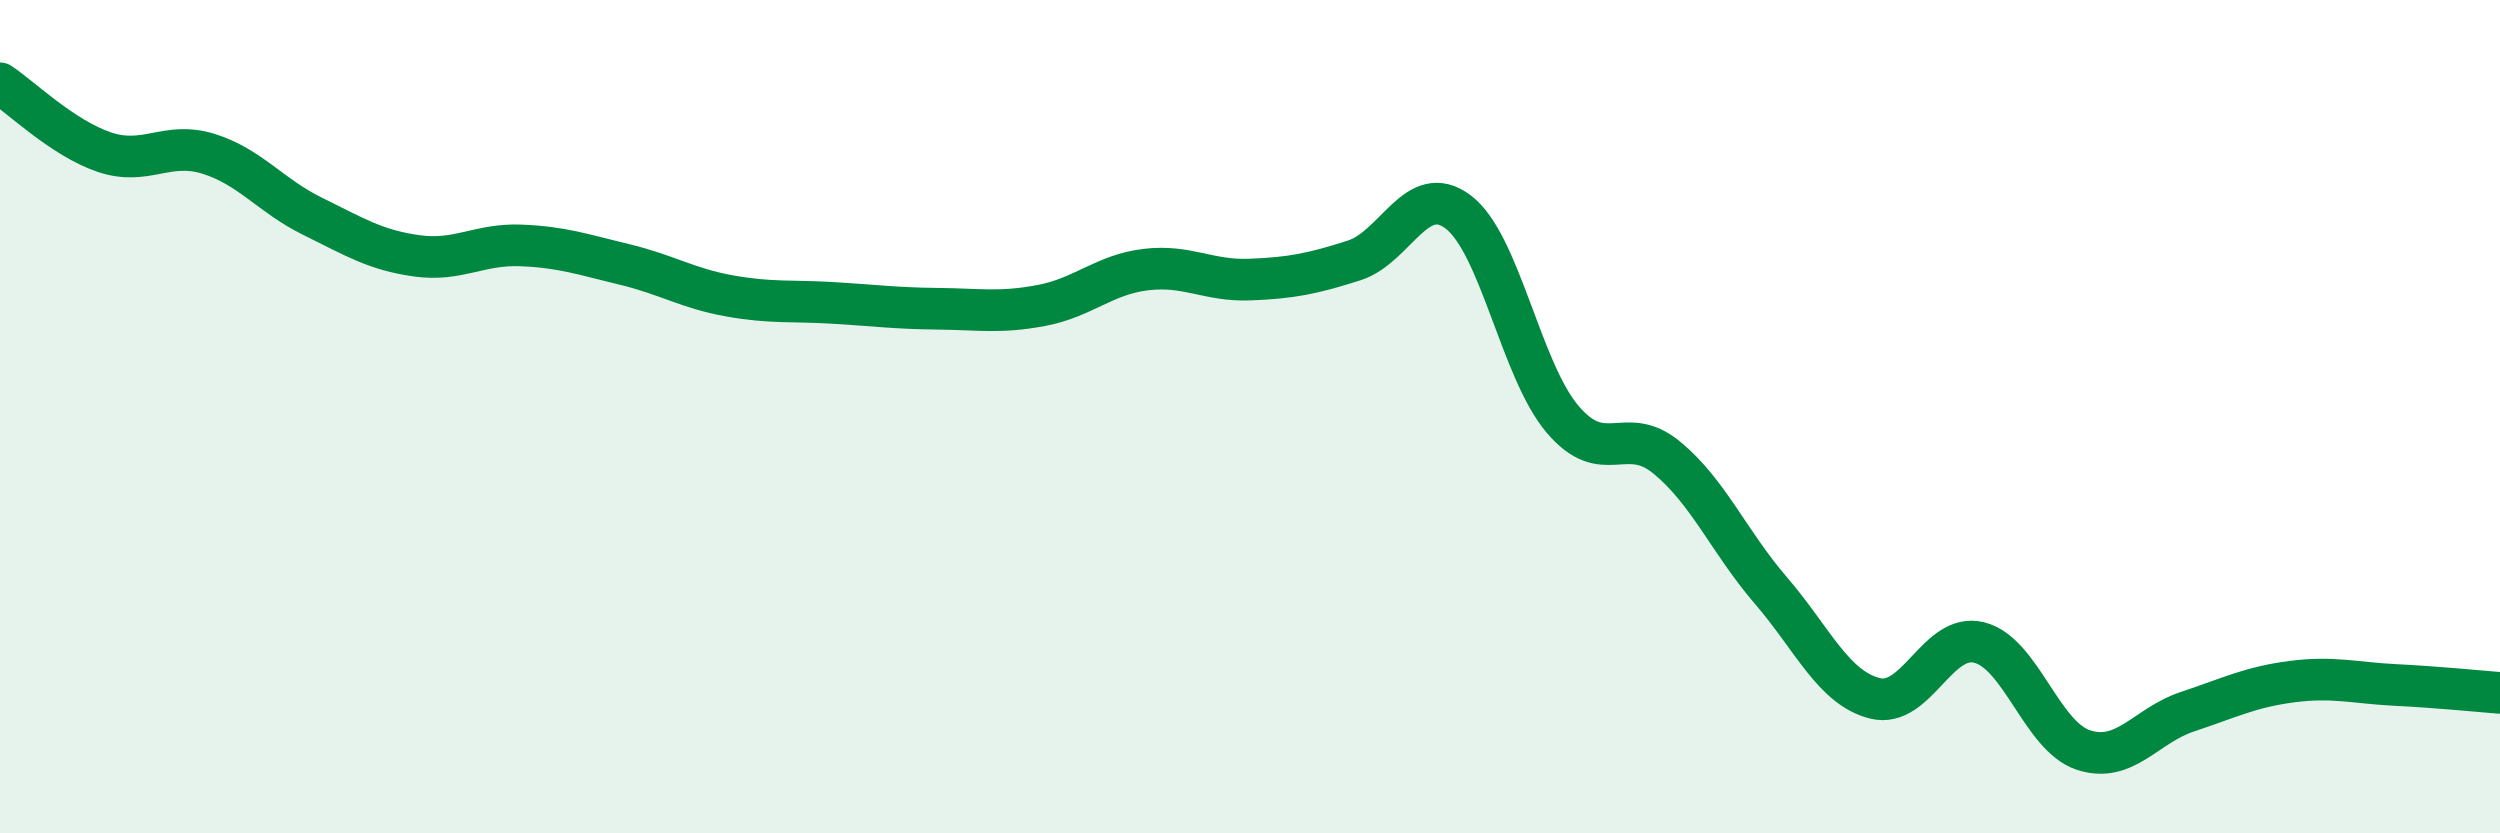 
    <svg width="60" height="20" viewBox="0 0 60 20" xmlns="http://www.w3.org/2000/svg">
      <path
        d="M 0,2 C 0.5,2.33 1.5,3.31 2.5,3.65 C 3.5,3.99 4,3.38 5,3.69 C 6,4 6.5,4.7 7.5,5.19 C 8.5,5.68 9,6 10,6.14 C 11,6.28 11.5,5.85 12.5,5.89 C 13.5,5.93 14,6.11 15,6.35 C 16,6.59 16.5,6.92 17.5,7.1 C 18.5,7.28 19,7.21 20,7.27 C 21,7.33 21.5,7.4 22.5,7.41 C 23.5,7.42 24,7.52 25,7.33 C 26,7.14 26.5,6.59 27.5,6.47 C 28.5,6.35 29,6.75 30,6.71 C 31,6.67 31.5,6.57 32.5,6.25 C 33.5,5.93 34,4.33 35,5.09 C 36,5.85 36.5,8.88 37.5,10.06 C 38.5,11.24 39,10.16 40,10.98 C 41,11.8 41.5,13.01 42.5,14.17 C 43.5,15.33 44,16.51 45,16.76 C 46,17.01 46.5,15.17 47.5,15.42 C 48.5,15.67 49,17.67 50,18 C 51,18.33 51.5,17.41 52.5,17.08 C 53.5,16.75 54,16.49 55,16.36 C 56,16.23 56.5,16.39 57.5,16.44 C 58.5,16.49 59.5,16.59 60,16.63L60 20L0 20Z"
        fill="#008740"
        opacity="0.1"
        stroke-linecap="round"
        stroke-linejoin="round"
      />
      <path
        d="M 0,2 C 0.5,2.33 1.5,3.31 2.5,3.65 C 3.5,3.99 4,3.38 5,3.69 C 6,4 6.5,4.7 7.5,5.19 C 8.5,5.68 9,6 10,6.14 C 11,6.28 11.5,5.85 12.5,5.89 C 13.5,5.93 14,6.11 15,6.35 C 16,6.59 16.5,6.92 17.5,7.1 C 18.5,7.28 19,7.21 20,7.27 C 21,7.33 21.5,7.4 22.5,7.41 C 23.5,7.42 24,7.52 25,7.33 C 26,7.14 26.5,6.59 27.5,6.47 C 28.5,6.35 29,6.75 30,6.71 C 31,6.67 31.5,6.57 32.5,6.25 C 33.5,5.93 34,4.33 35,5.09 C 36,5.85 36.5,8.88 37.5,10.06 C 38.5,11.24 39,10.16 40,10.98 C 41,11.8 41.5,13.01 42.5,14.17 C 43.5,15.33 44,16.51 45,16.76 C 46,17.01 46.5,15.17 47.5,15.42 C 48.5,15.67 49,17.67 50,18 C 51,18.33 51.5,17.41 52.5,17.08 C 53.5,16.75 54,16.49 55,16.36 C 56,16.23 56.5,16.39 57.5,16.44 C 58.5,16.49 59.5,16.59 60,16.63"
        stroke="#008740"
        stroke-width="1"
        fill="none"
        stroke-linecap="round"
        stroke-linejoin="round"
      />
    </svg>
  